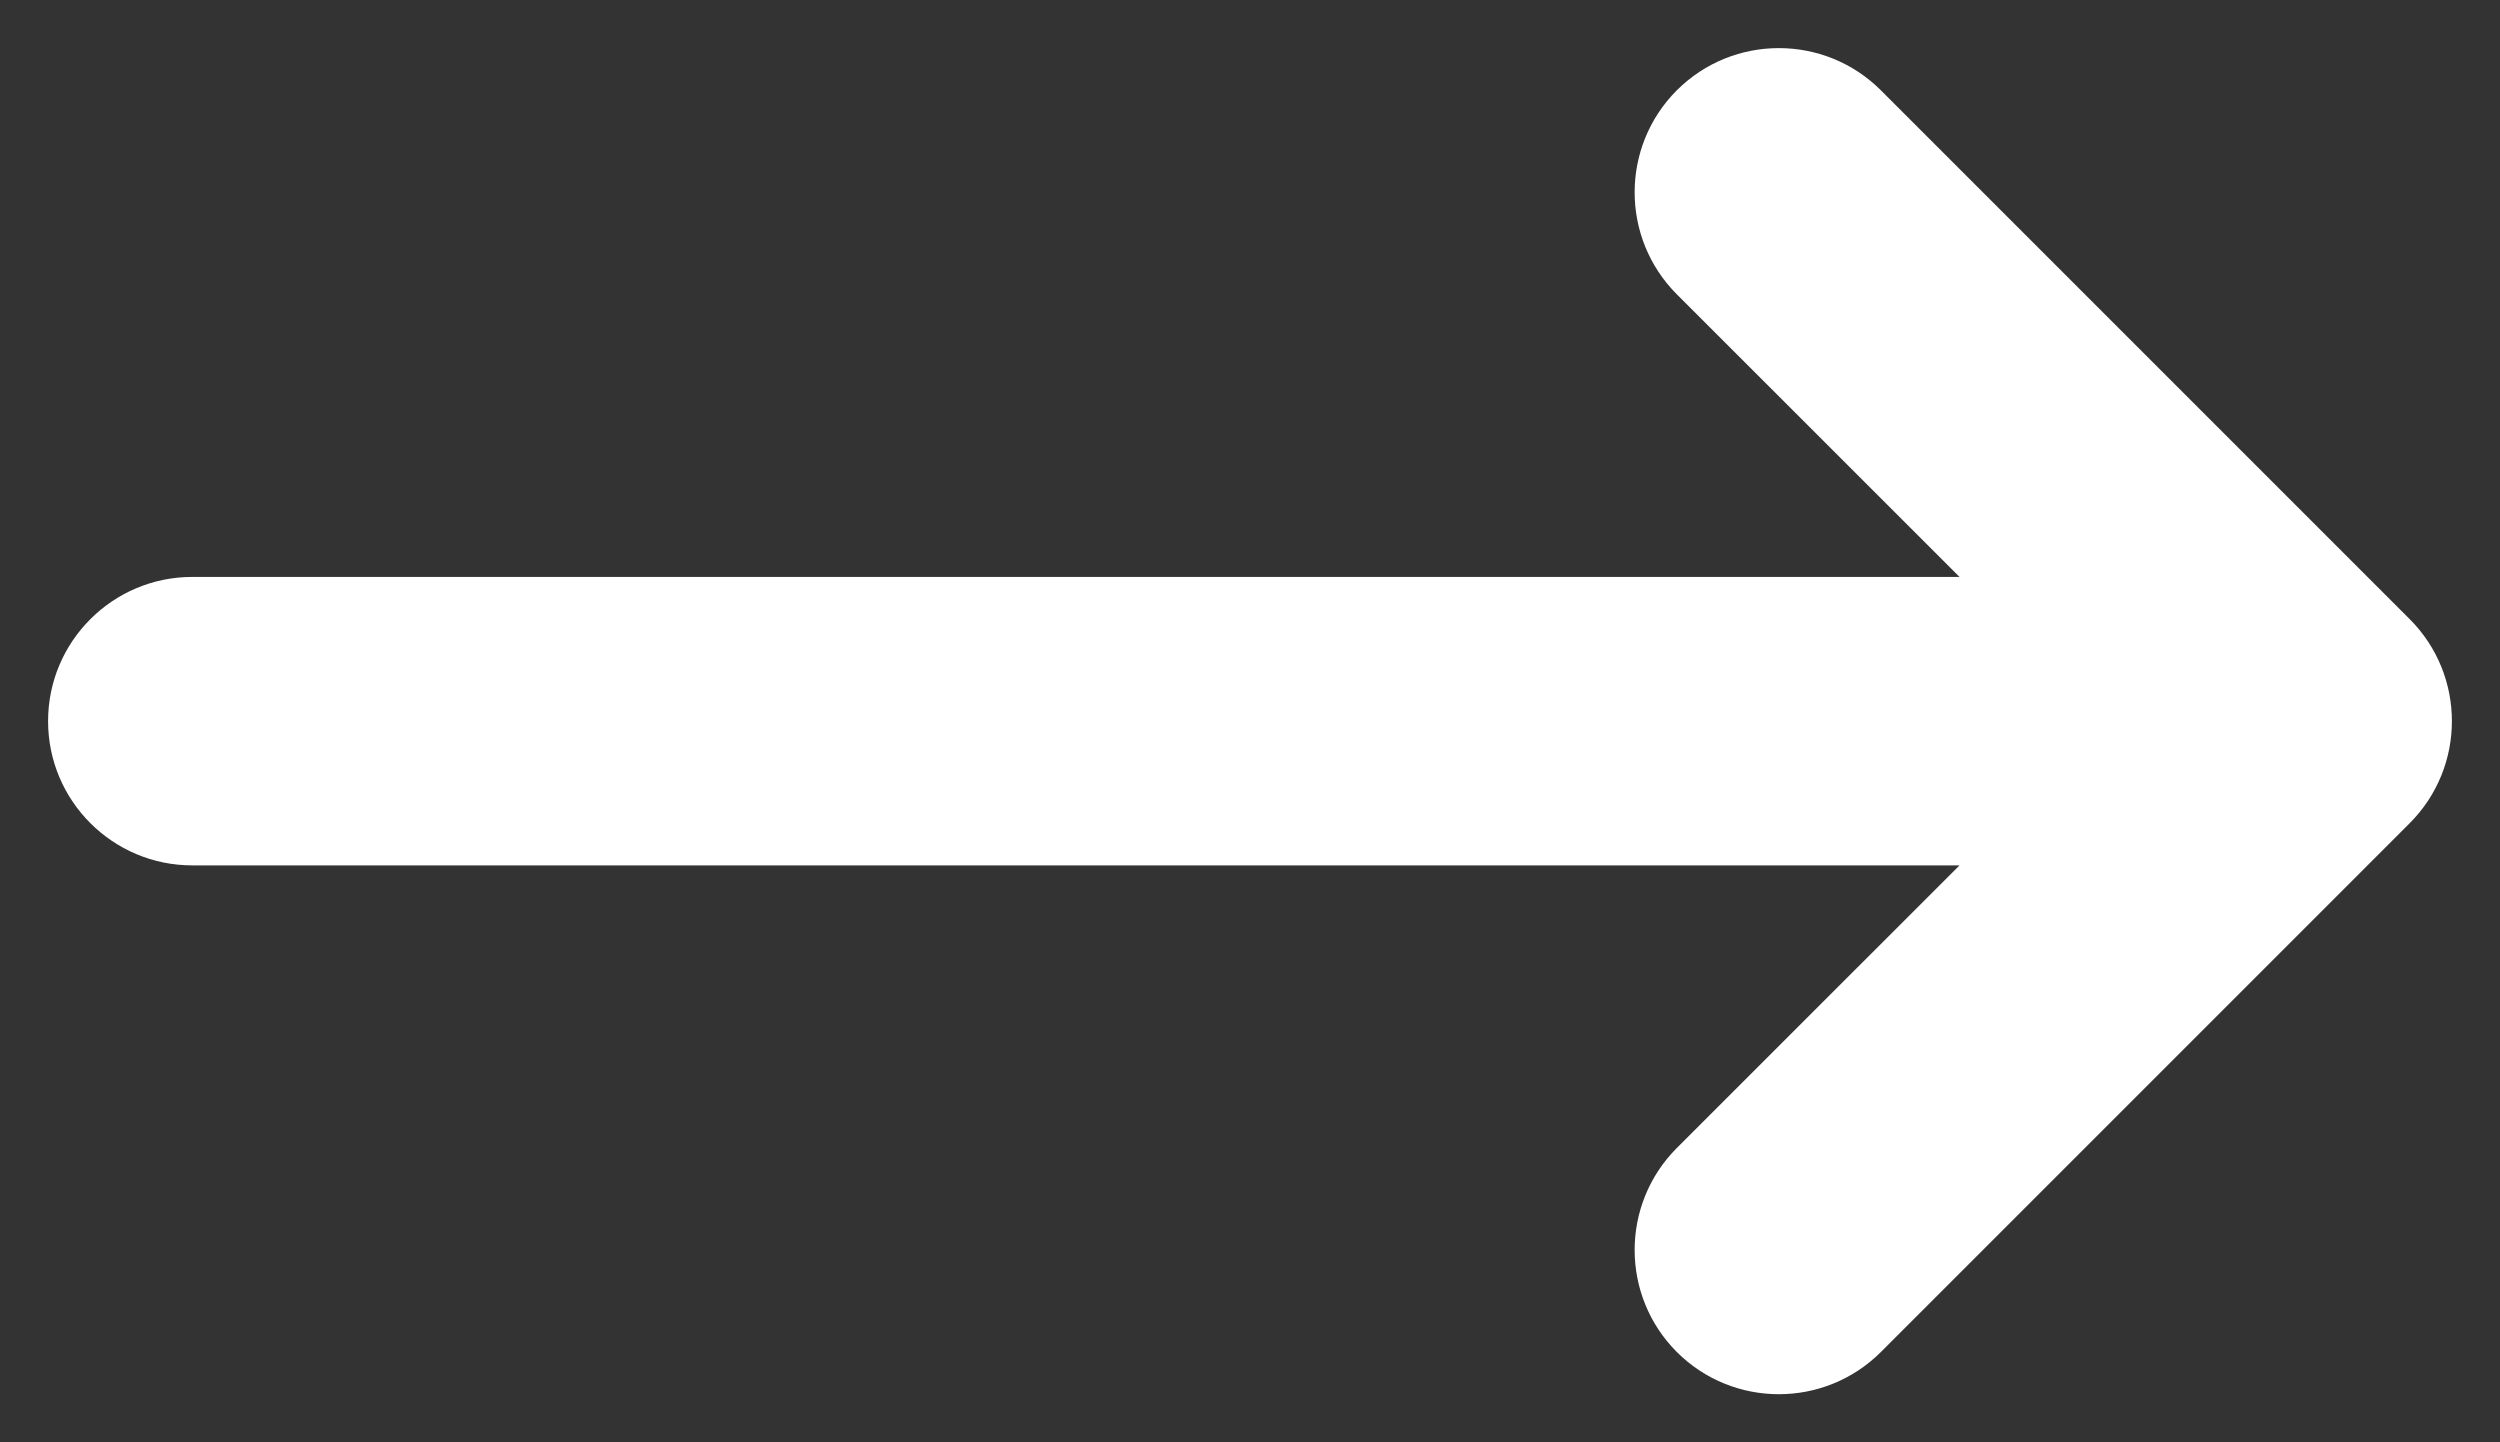 <svg width="26" height="15" viewBox="0 0 26 15" fill="none" xmlns="http://www.w3.org/2000/svg">
<rect x="0" y="0" width="26" height="15" fill="#333333" stroke="none"/>
<path fill-rule="evenodd" clip-rule="evenodd" d="M17.439 0.939C18.025 0.354 18.975 0.354 19.561 0.939L25.061 6.439C25.646 7.025 25.646 7.975 25.061 8.561L19.561 14.061C18.975 14.646 18.025 14.646 17.439 14.061C16.854 13.475 16.854 12.525 17.439 11.939L20.379 9H2C1.172 9 0.5 8.328 0.5 7.5C0.5 6.672 1.172 6 2 6H20.379L17.439 3.061C16.854 2.475 16.854 1.525 17.439 0.939Z" fill="white"/>
</svg>
